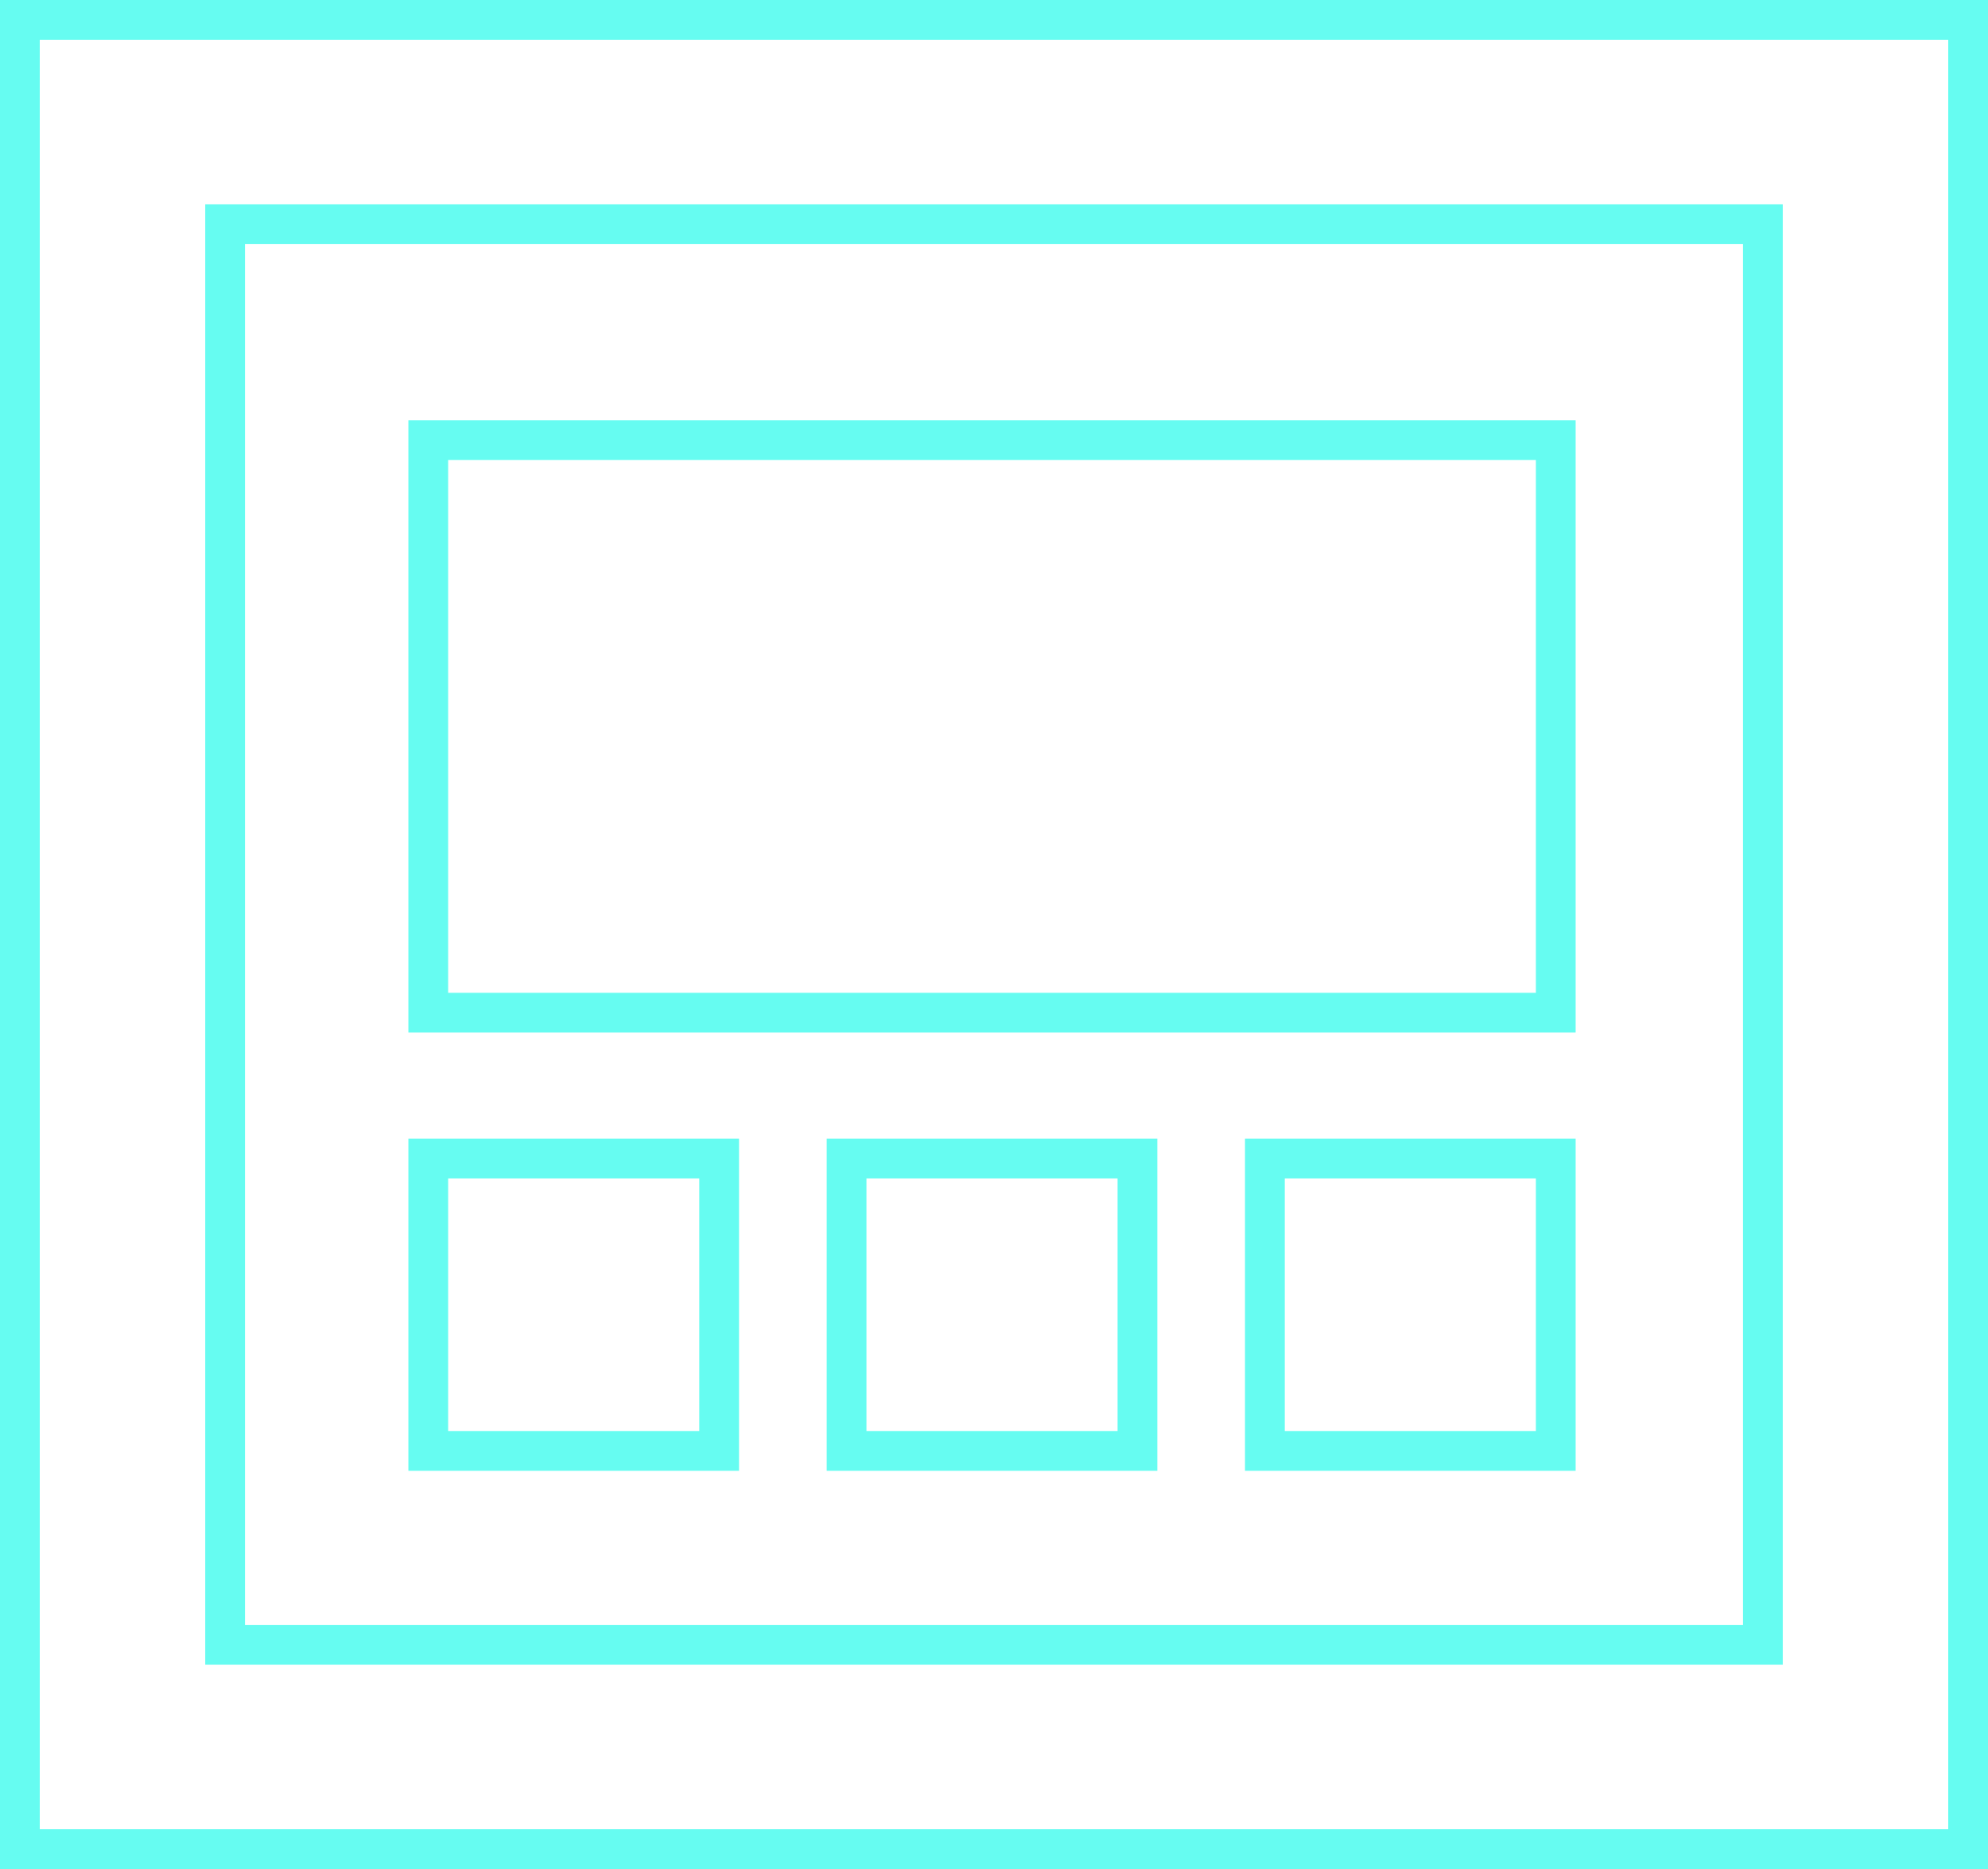 <svg width="50" height="47" viewBox="0 0 50 47" fill="none" xmlns="http://www.w3.org/2000/svg">
<path d="M44.338 6.139V5.639H43.838H6.162H5.662V6.139V40.861V41.361H6.162H43.838H44.338V40.861L44.338 6.139ZM28.608 36.486H21.292V29.133H28.608V36.486ZM39.129 36.486H31.813V29.133H39.129V36.486ZM18.087 36.486H10.771V29.133H18.087V36.486ZM39.129 11.067V25.466H10.771V11.067H39.129ZM0.5 46.5V0.5H49.5V46.5L0.5 46.5Z" stroke="#66FCF1"/>
</svg>

